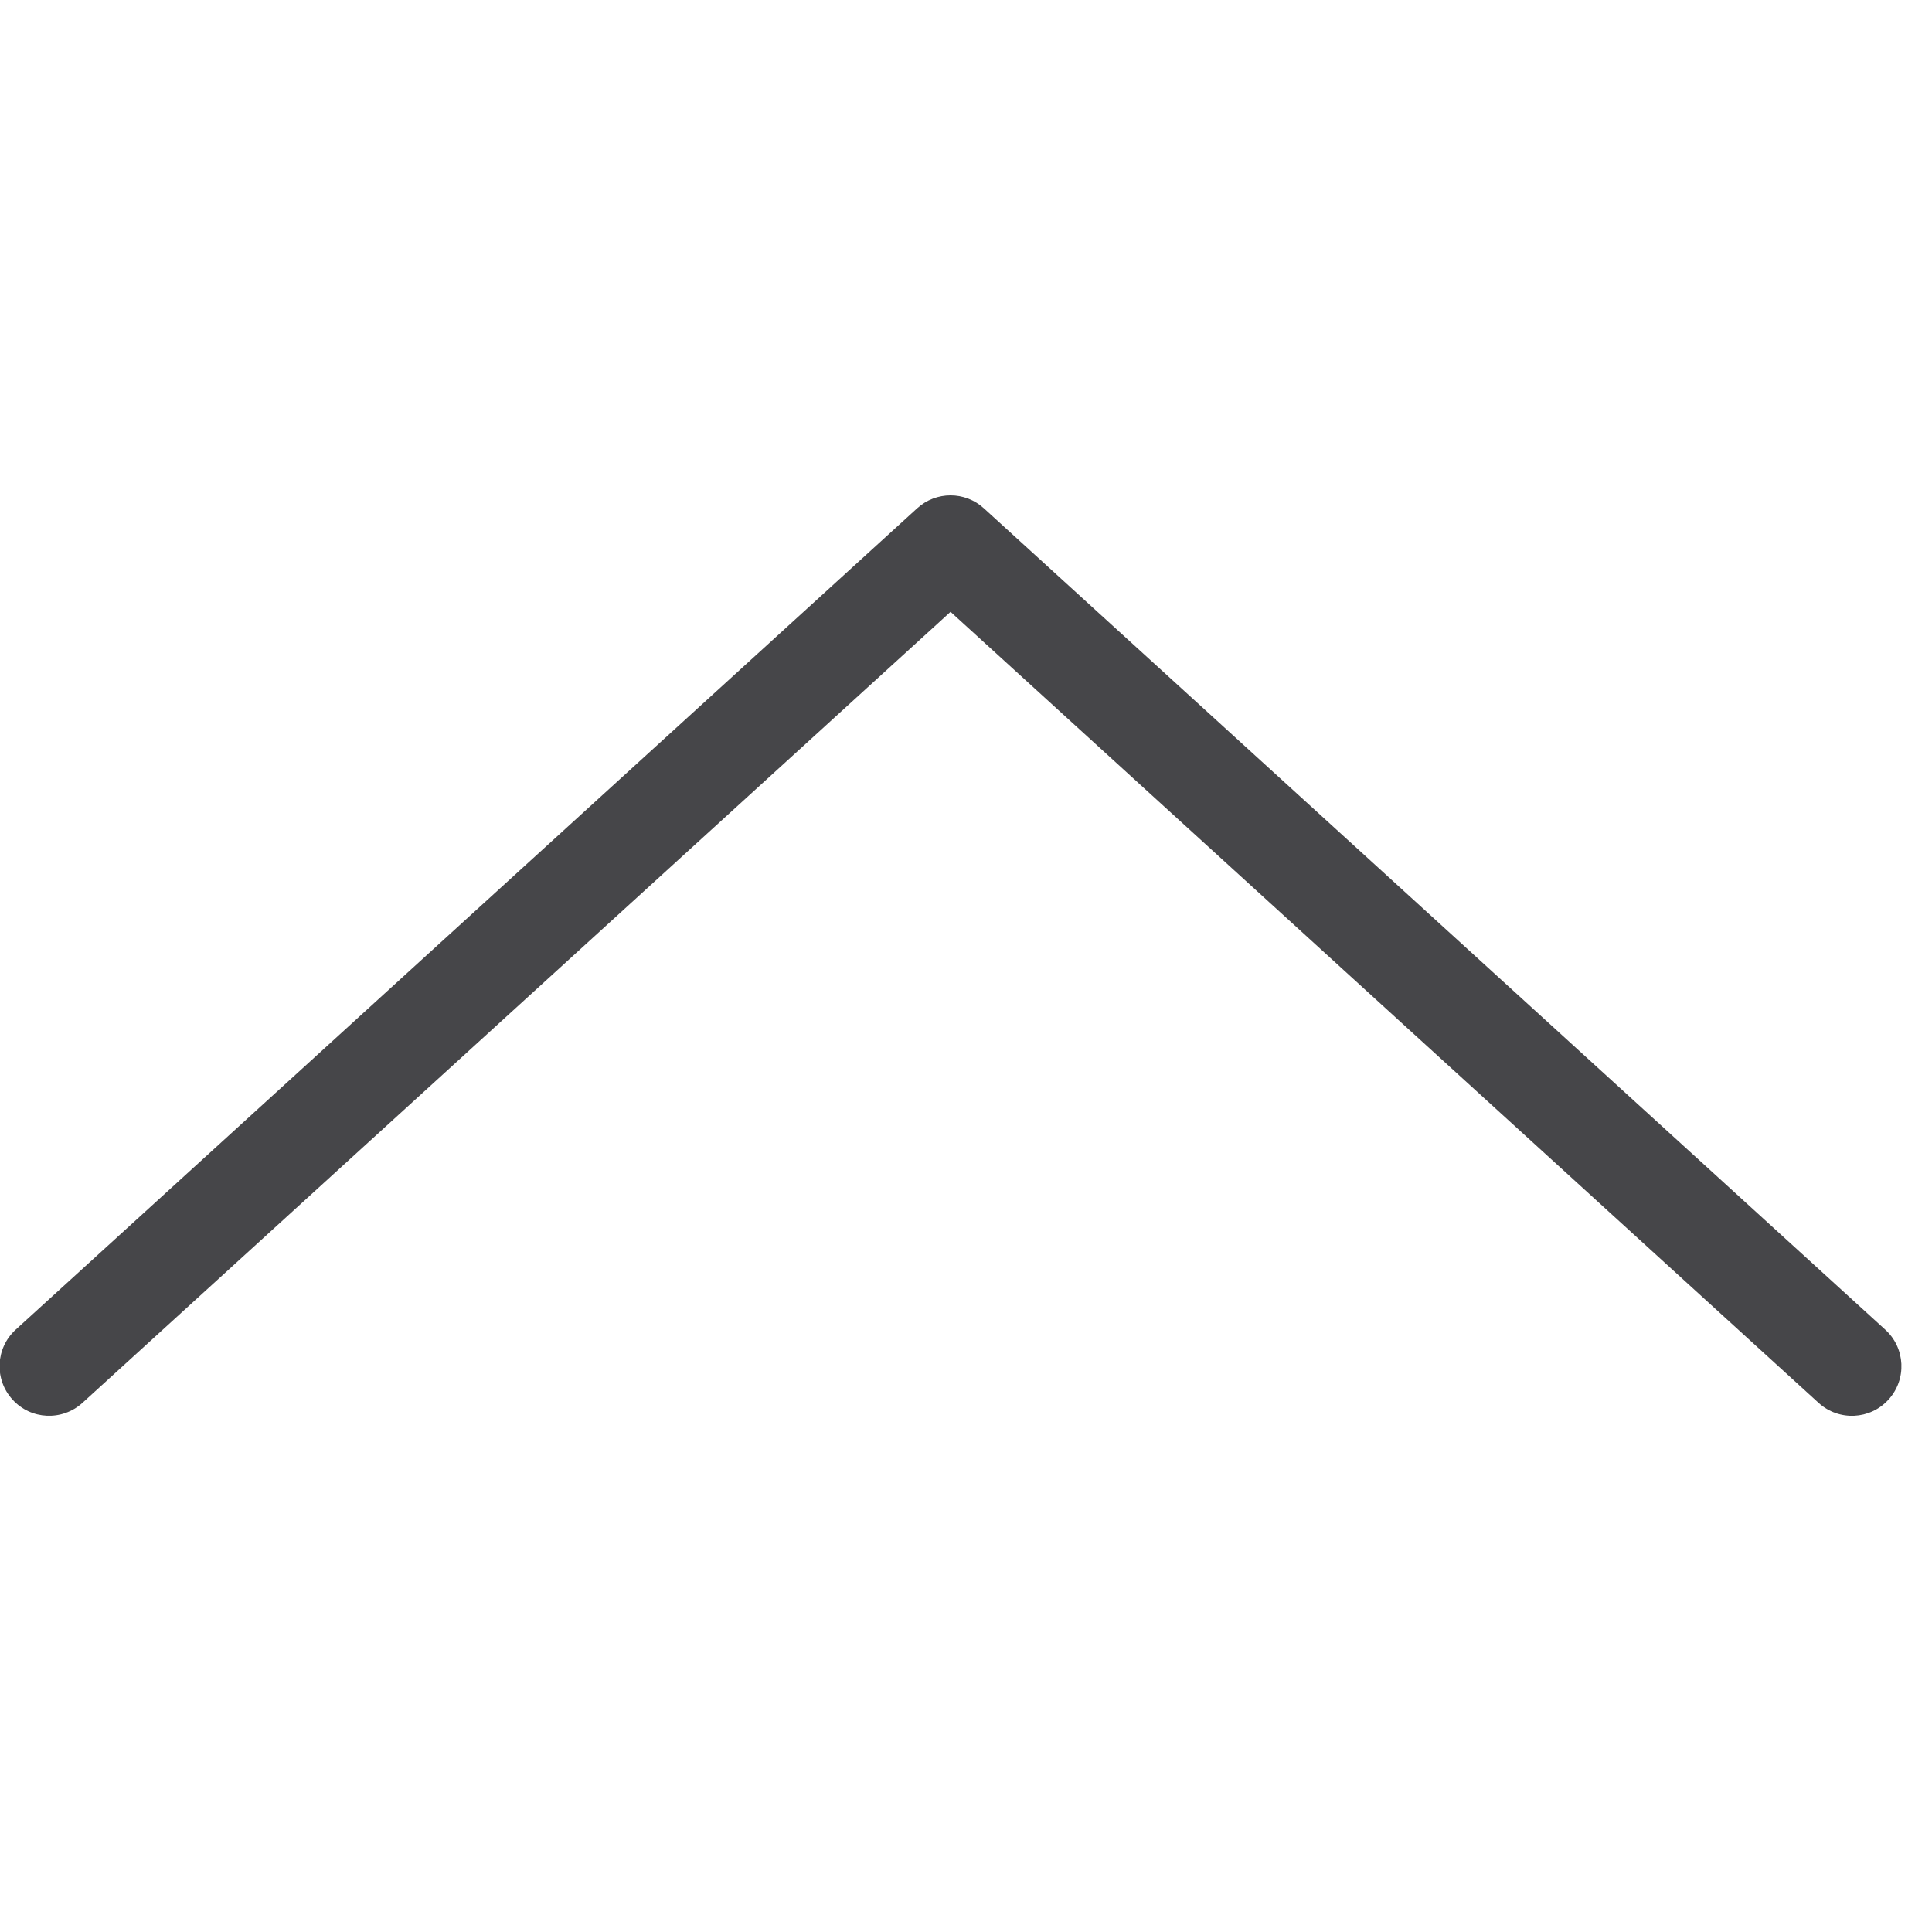 <?xml version="1.0" encoding="UTF-8"?> <svg xmlns="http://www.w3.org/2000/svg" width="40" height="40" viewBox="0 0 40 40" fill="none"><path d="M19.68 10.256C19.927 10.256 20.175 10.345 20.37 10.524L39.032 27.529C39.451 27.91 39.481 28.558 39.1 28.977C38.719 29.397 38.071 29.427 37.652 29.045L19.68 12.667L1.707 29.045C1.286 29.426 0.639 29.396 0.259 28.977C-0.123 28.559 -0.093 27.91 0.325 27.529L18.99 10.523C19.185 10.345 19.433 10.256 19.68 10.256Z" fill="#464649"></path></svg> 